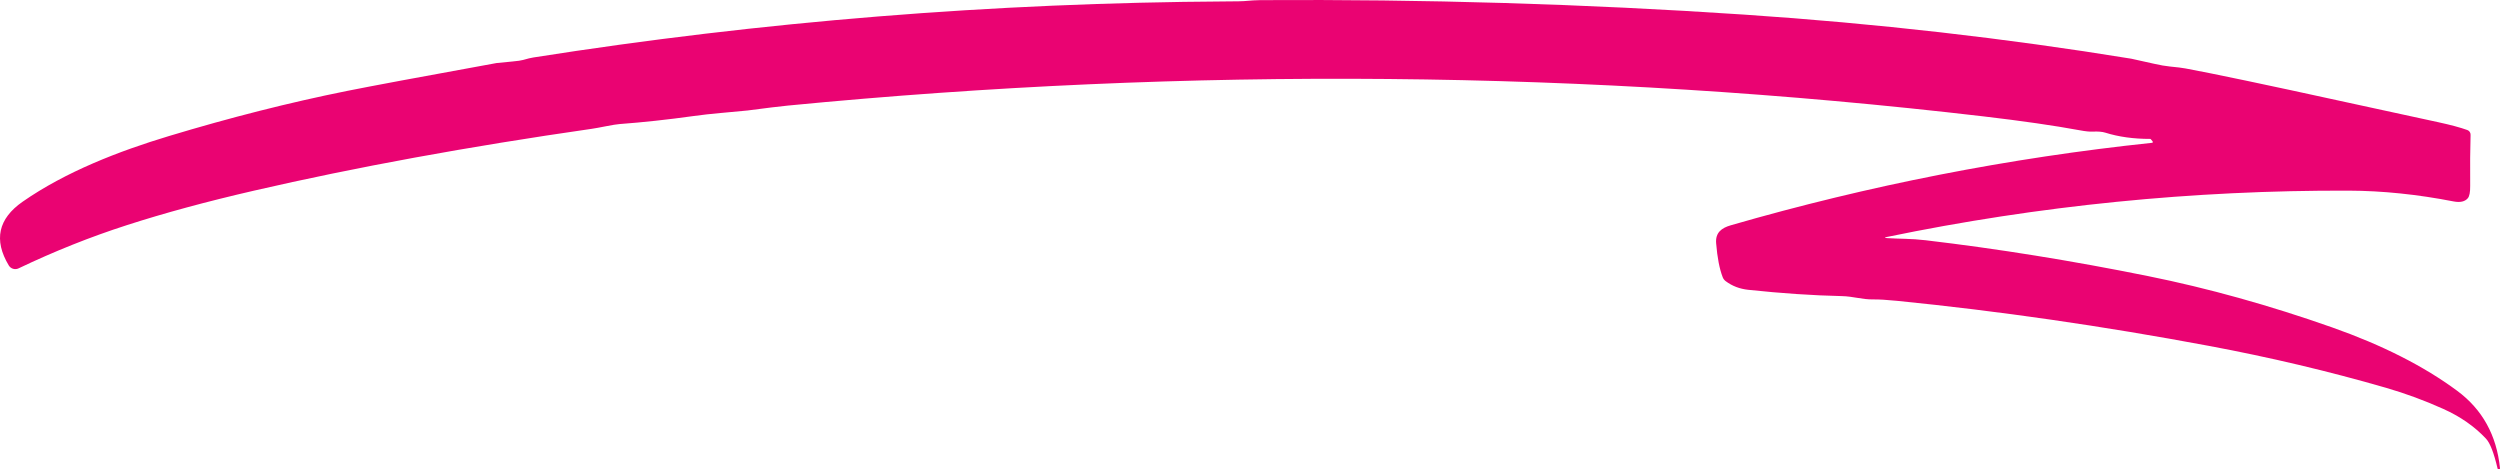 <svg width="245" height="46" viewBox="0 0 245 46" fill="none" xmlns="http://www.w3.org/2000/svg"><path d="M184.942 23.336C186.142 23.414 187.295 23.375 188.717 23.545C195.825 24.386 203.091 25.557 210.514 27.058C216.402 28.248 222.413 29.923 228.547 32.084C233.47 33.821 237.557 35.893 240.805 38.3C243.27 40.124 244.668 42.65 244.999 45.878C245.006 45.959 244.974 46 244.903 46H244.898C244.824 46.003 244.779 45.975 244.763 45.917C244.406 44.394 244.029 43.419 243.63 42.992C242.509 41.795 241.108 40.819 239.427 40.066C237.595 39.244 235.739 38.56 233.859 38.013C228.229 36.383 222.438 35.012 216.487 33.899C206.081 31.952 195.892 30.48 185.921 29.483C184.912 29.383 184.131 29.336 183.578 29.343C182.503 29.362 181.626 29.042 180.483 29.018C177.668 28.956 174.615 28.751 171.325 28.401C170.486 28.311 169.752 28.029 169.122 27.557C168.984 27.454 168.884 27.323 168.823 27.164C168.508 26.346 168.294 25.238 168.182 23.841C168.095 22.802 168.707 22.337 169.628 22.075C183.18 18.16 196.922 15.469 210.857 14.001C210.995 13.988 211.019 13.928 210.929 13.821L210.775 13.637C210.769 13.629 210.761 13.623 210.752 13.619C210.742 13.615 210.732 13.613 210.722 13.613C209.092 13.616 207.625 13.412 206.321 13.001C206.022 12.907 205.607 12.873 205.077 12.899C204.797 12.915 204.378 12.872 203.819 12.768C201.293 12.303 198.145 11.848 194.376 11.405C155.655 6.873 116.601 6.521 77.212 10.347C76.418 10.425 75.1 10.585 73.259 10.828C73.073 10.853 72.19 10.936 70.613 11.075C69.661 11.159 68.782 11.258 67.976 11.371C65.421 11.727 63.004 11.989 60.726 12.157C60.462 12.176 60.009 12.249 59.367 12.375C58.782 12.492 58.325 12.574 57.998 12.623C45.892 14.366 34.858 16.386 24.896 18.683C20.275 19.747 16.125 20.873 12.445 22.06C8.868 23.212 5.325 24.625 1.816 26.301C1.648 26.38 1.457 26.393 1.28 26.34C1.103 26.286 0.952 26.168 0.857 26.009C-0.634 23.519 -0.179 21.437 2.221 19.765C6.429 16.834 11.655 14.811 16.547 13.336C22.56 11.521 28.373 10.048 33.987 8.916C36.337 8.444 41.228 7.531 48.661 6.179C48.76 6.163 49.271 6.113 50.194 6.029C50.727 5.98 51.085 5.929 51.268 5.874C51.686 5.751 52.022 5.67 52.276 5.631C74.649 2.105 97.316 0.274 120.277 0.139C121.196 0.135 121.737 0.126 121.901 0.109C122.586 0.048 123.127 0.016 123.526 0.012C139.565 -0.085 155.355 0.388 170.896 1.429C183.872 2.299 196.527 3.74 208.861 5.752C209.031 5.781 209.782 5.948 211.112 6.252C211.69 6.385 212.205 6.474 212.655 6.519C213.339 6.584 213.847 6.647 214.178 6.708C216.829 7.197 222.057 8.295 229.863 10.003C231.322 10.32 234.346 10.976 238.935 11.973C240.169 12.241 241.125 12.498 241.803 12.744C241.898 12.779 241.98 12.843 242.036 12.928C242.093 13.012 242.121 13.113 242.117 13.215C242.075 14.583 242.062 16.252 242.078 18.222C242.085 18.837 242.006 19.239 241.842 19.43C241.559 19.76 241.096 19.864 240.454 19.741C236.899 19.048 233.479 18.696 230.191 18.683C214.898 18.634 199.811 20.147 184.933 23.22C184.65 23.278 184.653 23.317 184.942 23.336Z" fill="#EA0372"/></svg>